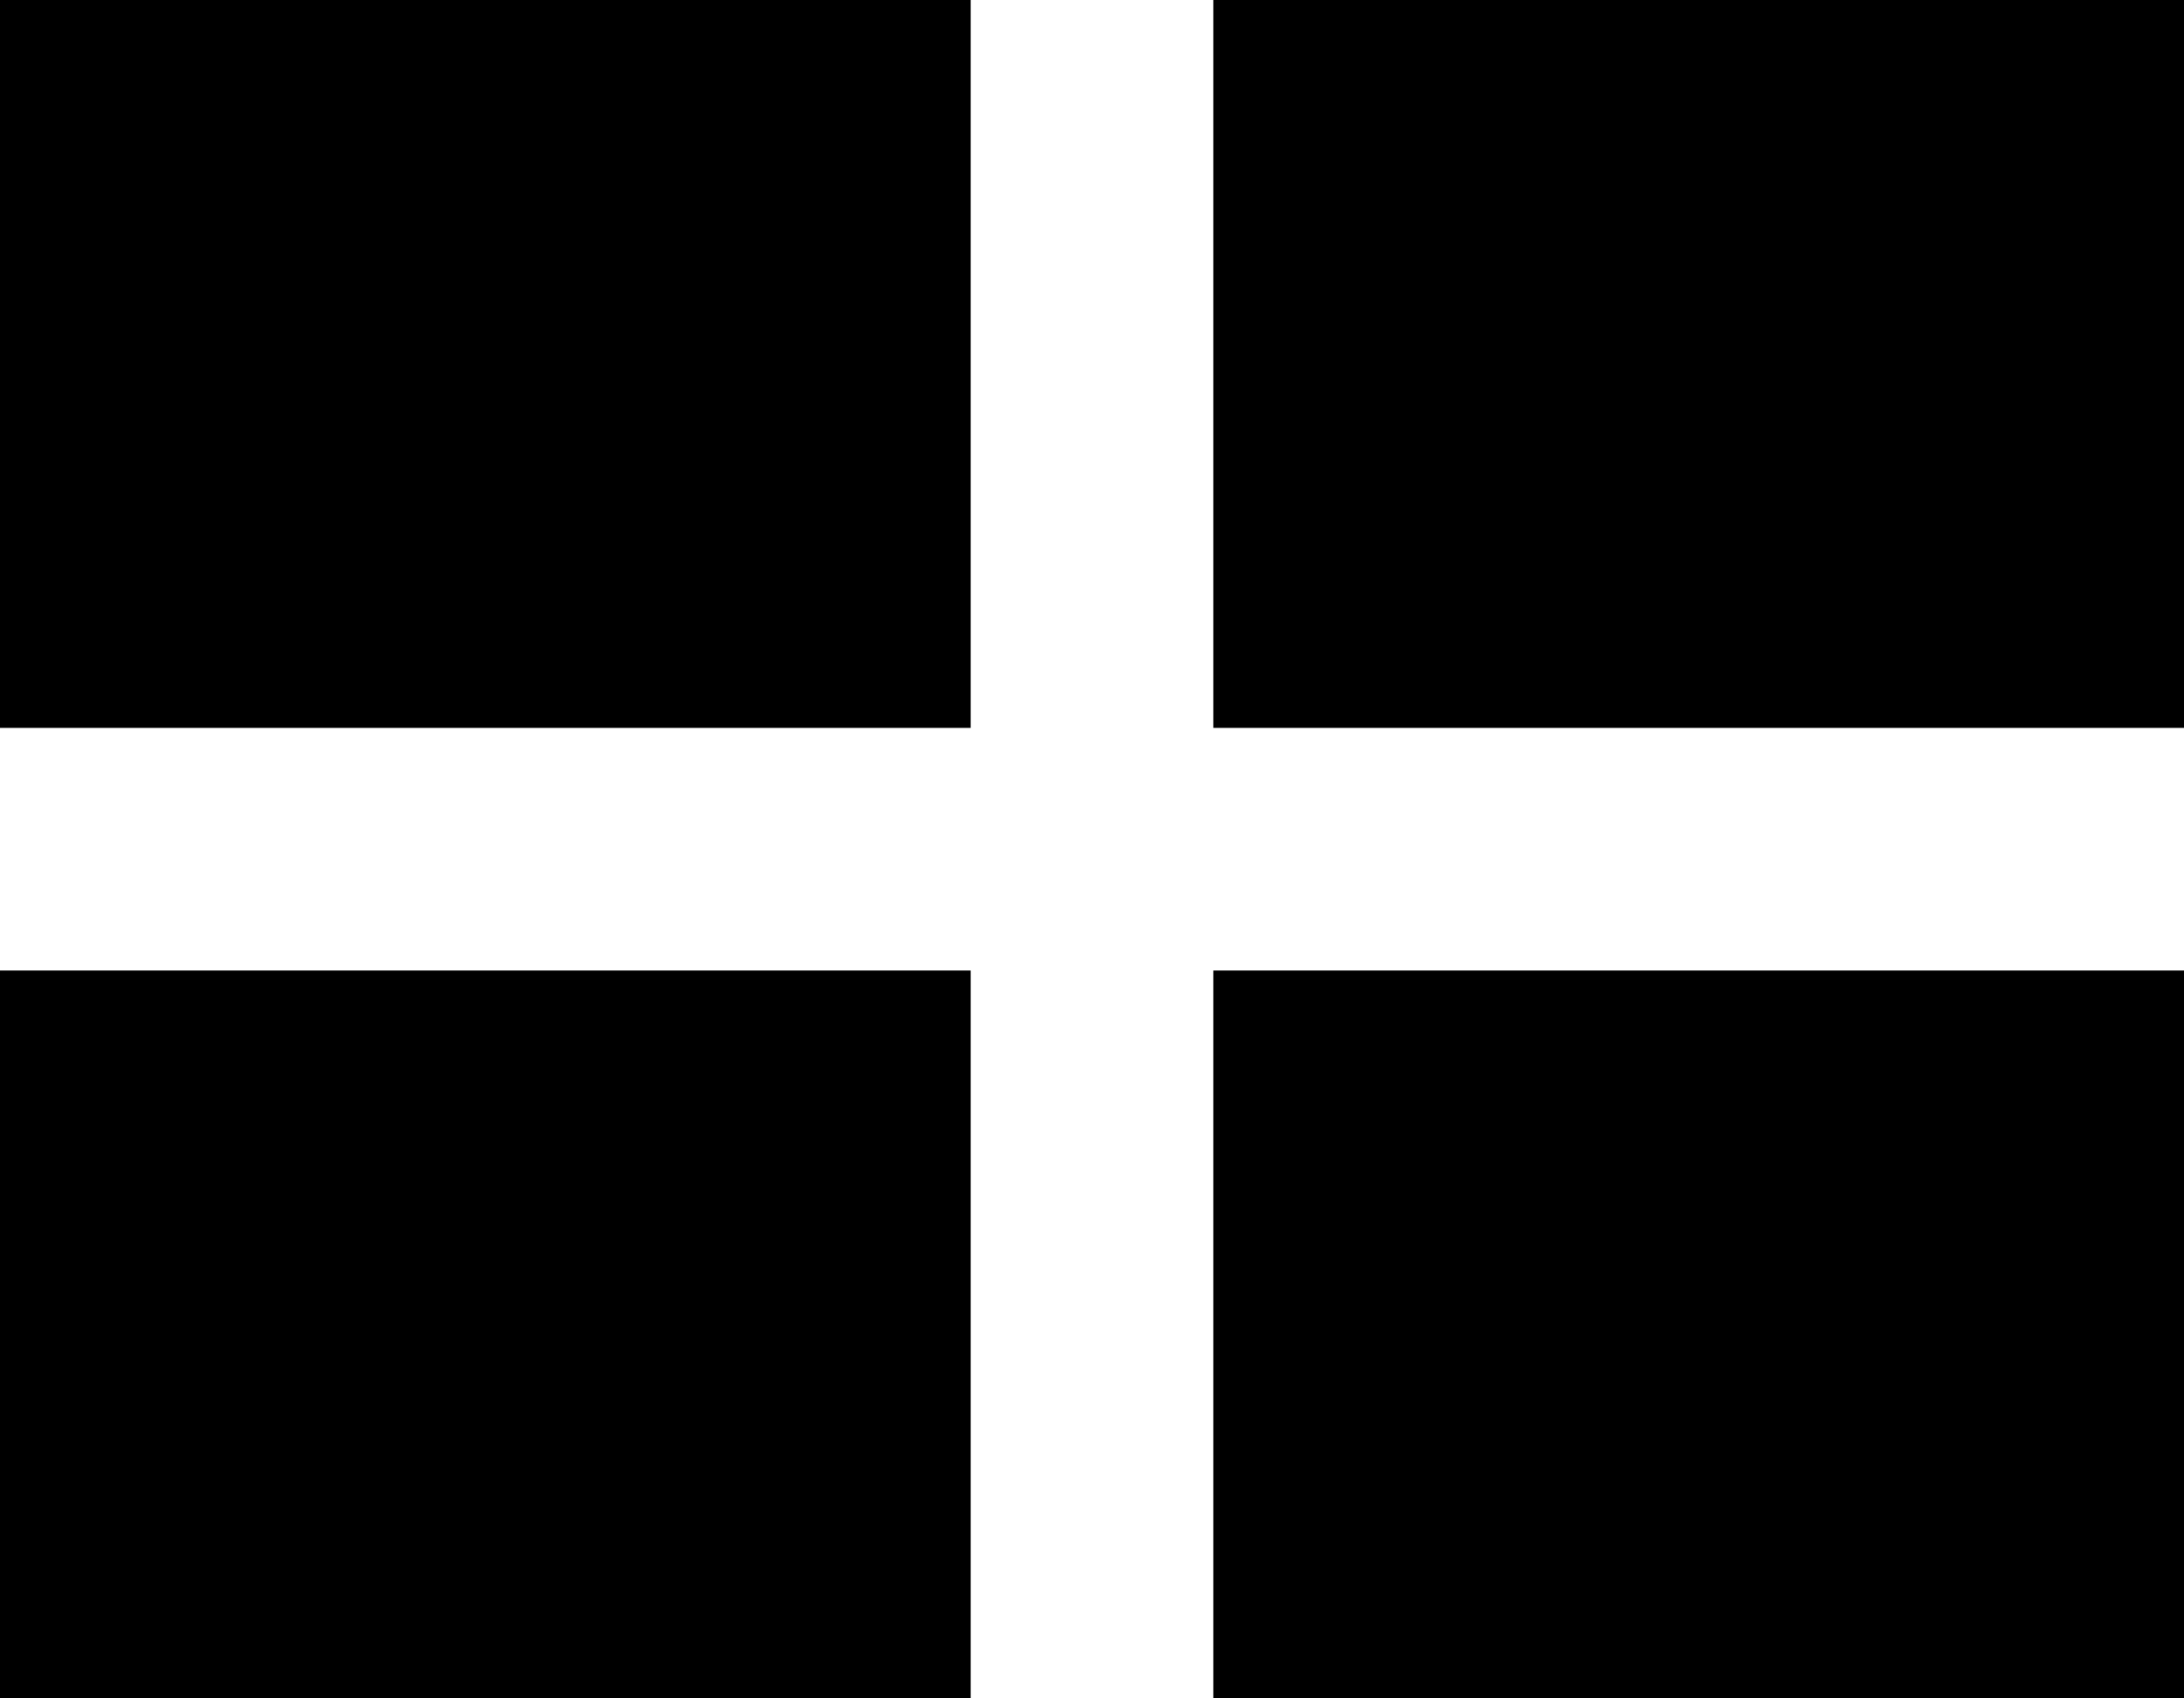<svg id="92391a48-9878-4a5f-a089-4613c1a1666d" data-name="all icons" xmlns="http://www.w3.org/2000/svg" width="18" height="14" viewBox="0 0 18 14">
  <title>fix-grid</title>
  <rect x="10" width="8" height="6" fill="currentColor" />
  <rect width="8" height="6" fill="currentColor" />
  <rect y="8" width="8" height="6" fill="currentColor" />
  <rect x="10" y="8" width="8" height="6" fill="currentColor"/>
</svg>
